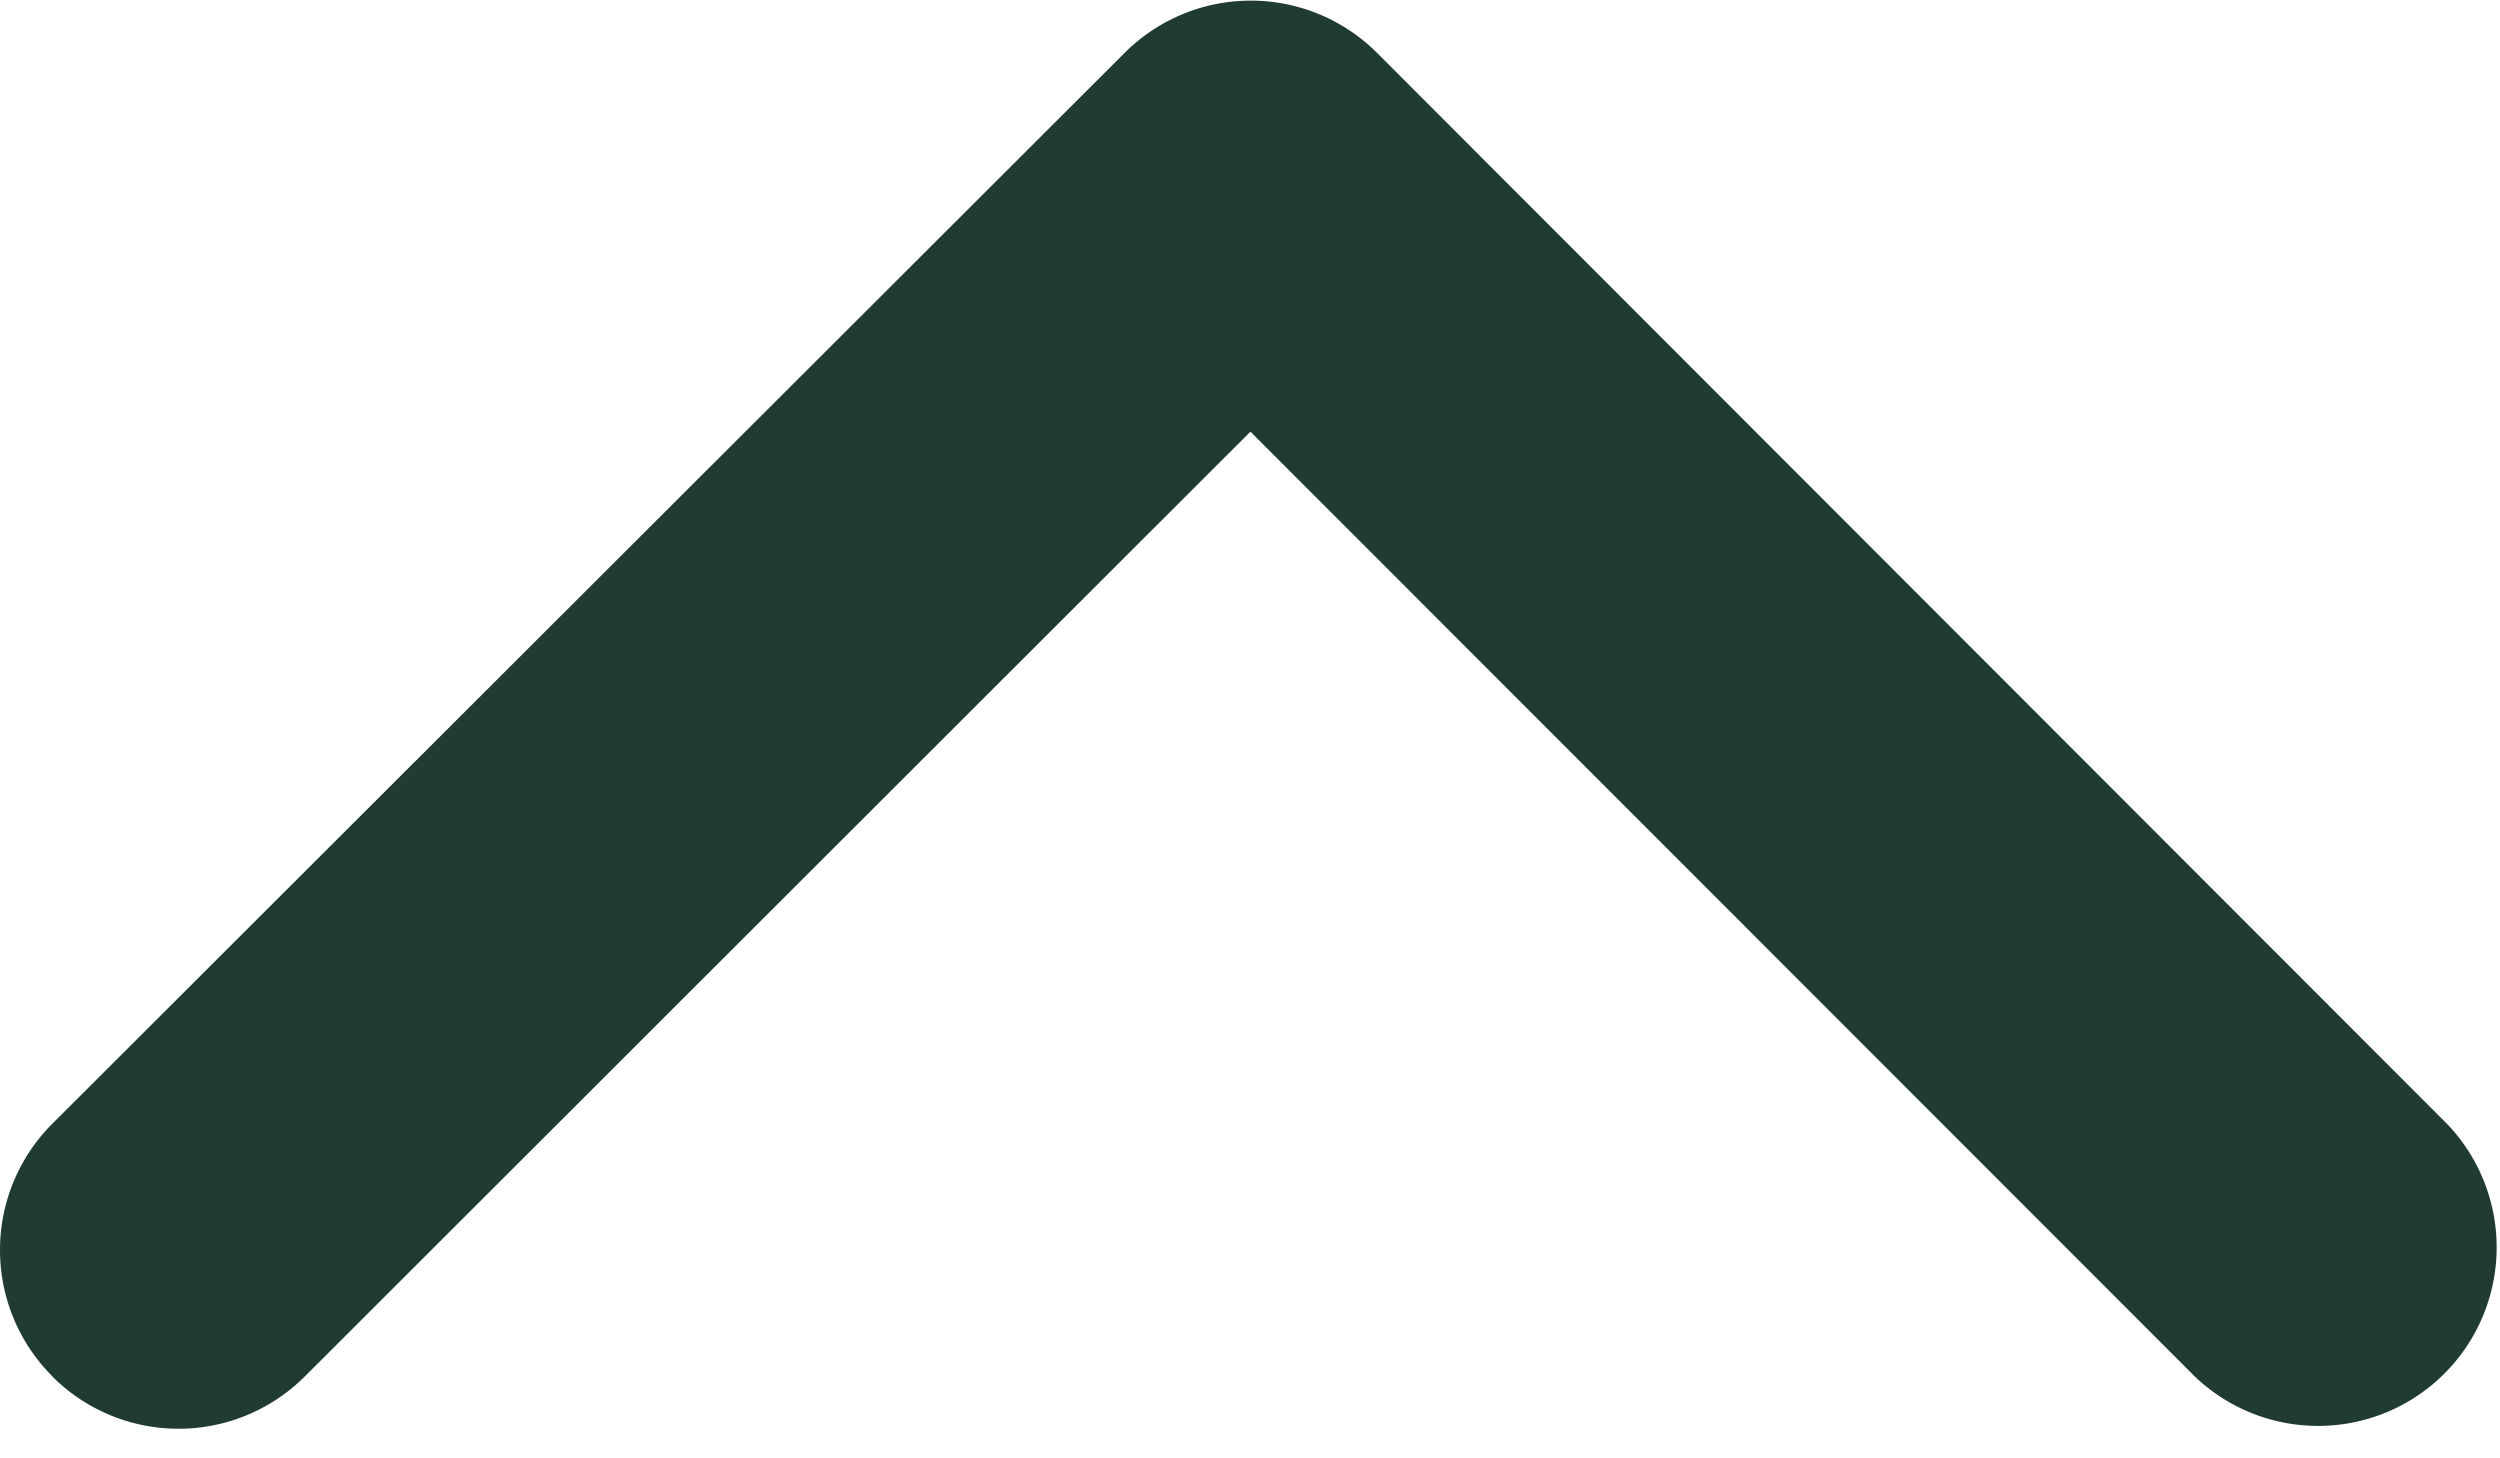 <svg xmlns="http://www.w3.org/2000/svg" width="12" height="7" fill="none"><path fill="#203B34" fill-rule="evenodd" d="M.251 6.606a.857.857 0 0 1 0-1.212L5.398.254a.857.857 0 0 1 1.212 0l5.14 5.145a.857.857 0 0 1-1.212 1.211L6.002 2.072 1.463 6.607a.857.857 0 0 1-1.212 0Z" clip-rule="evenodd"/></svg>
